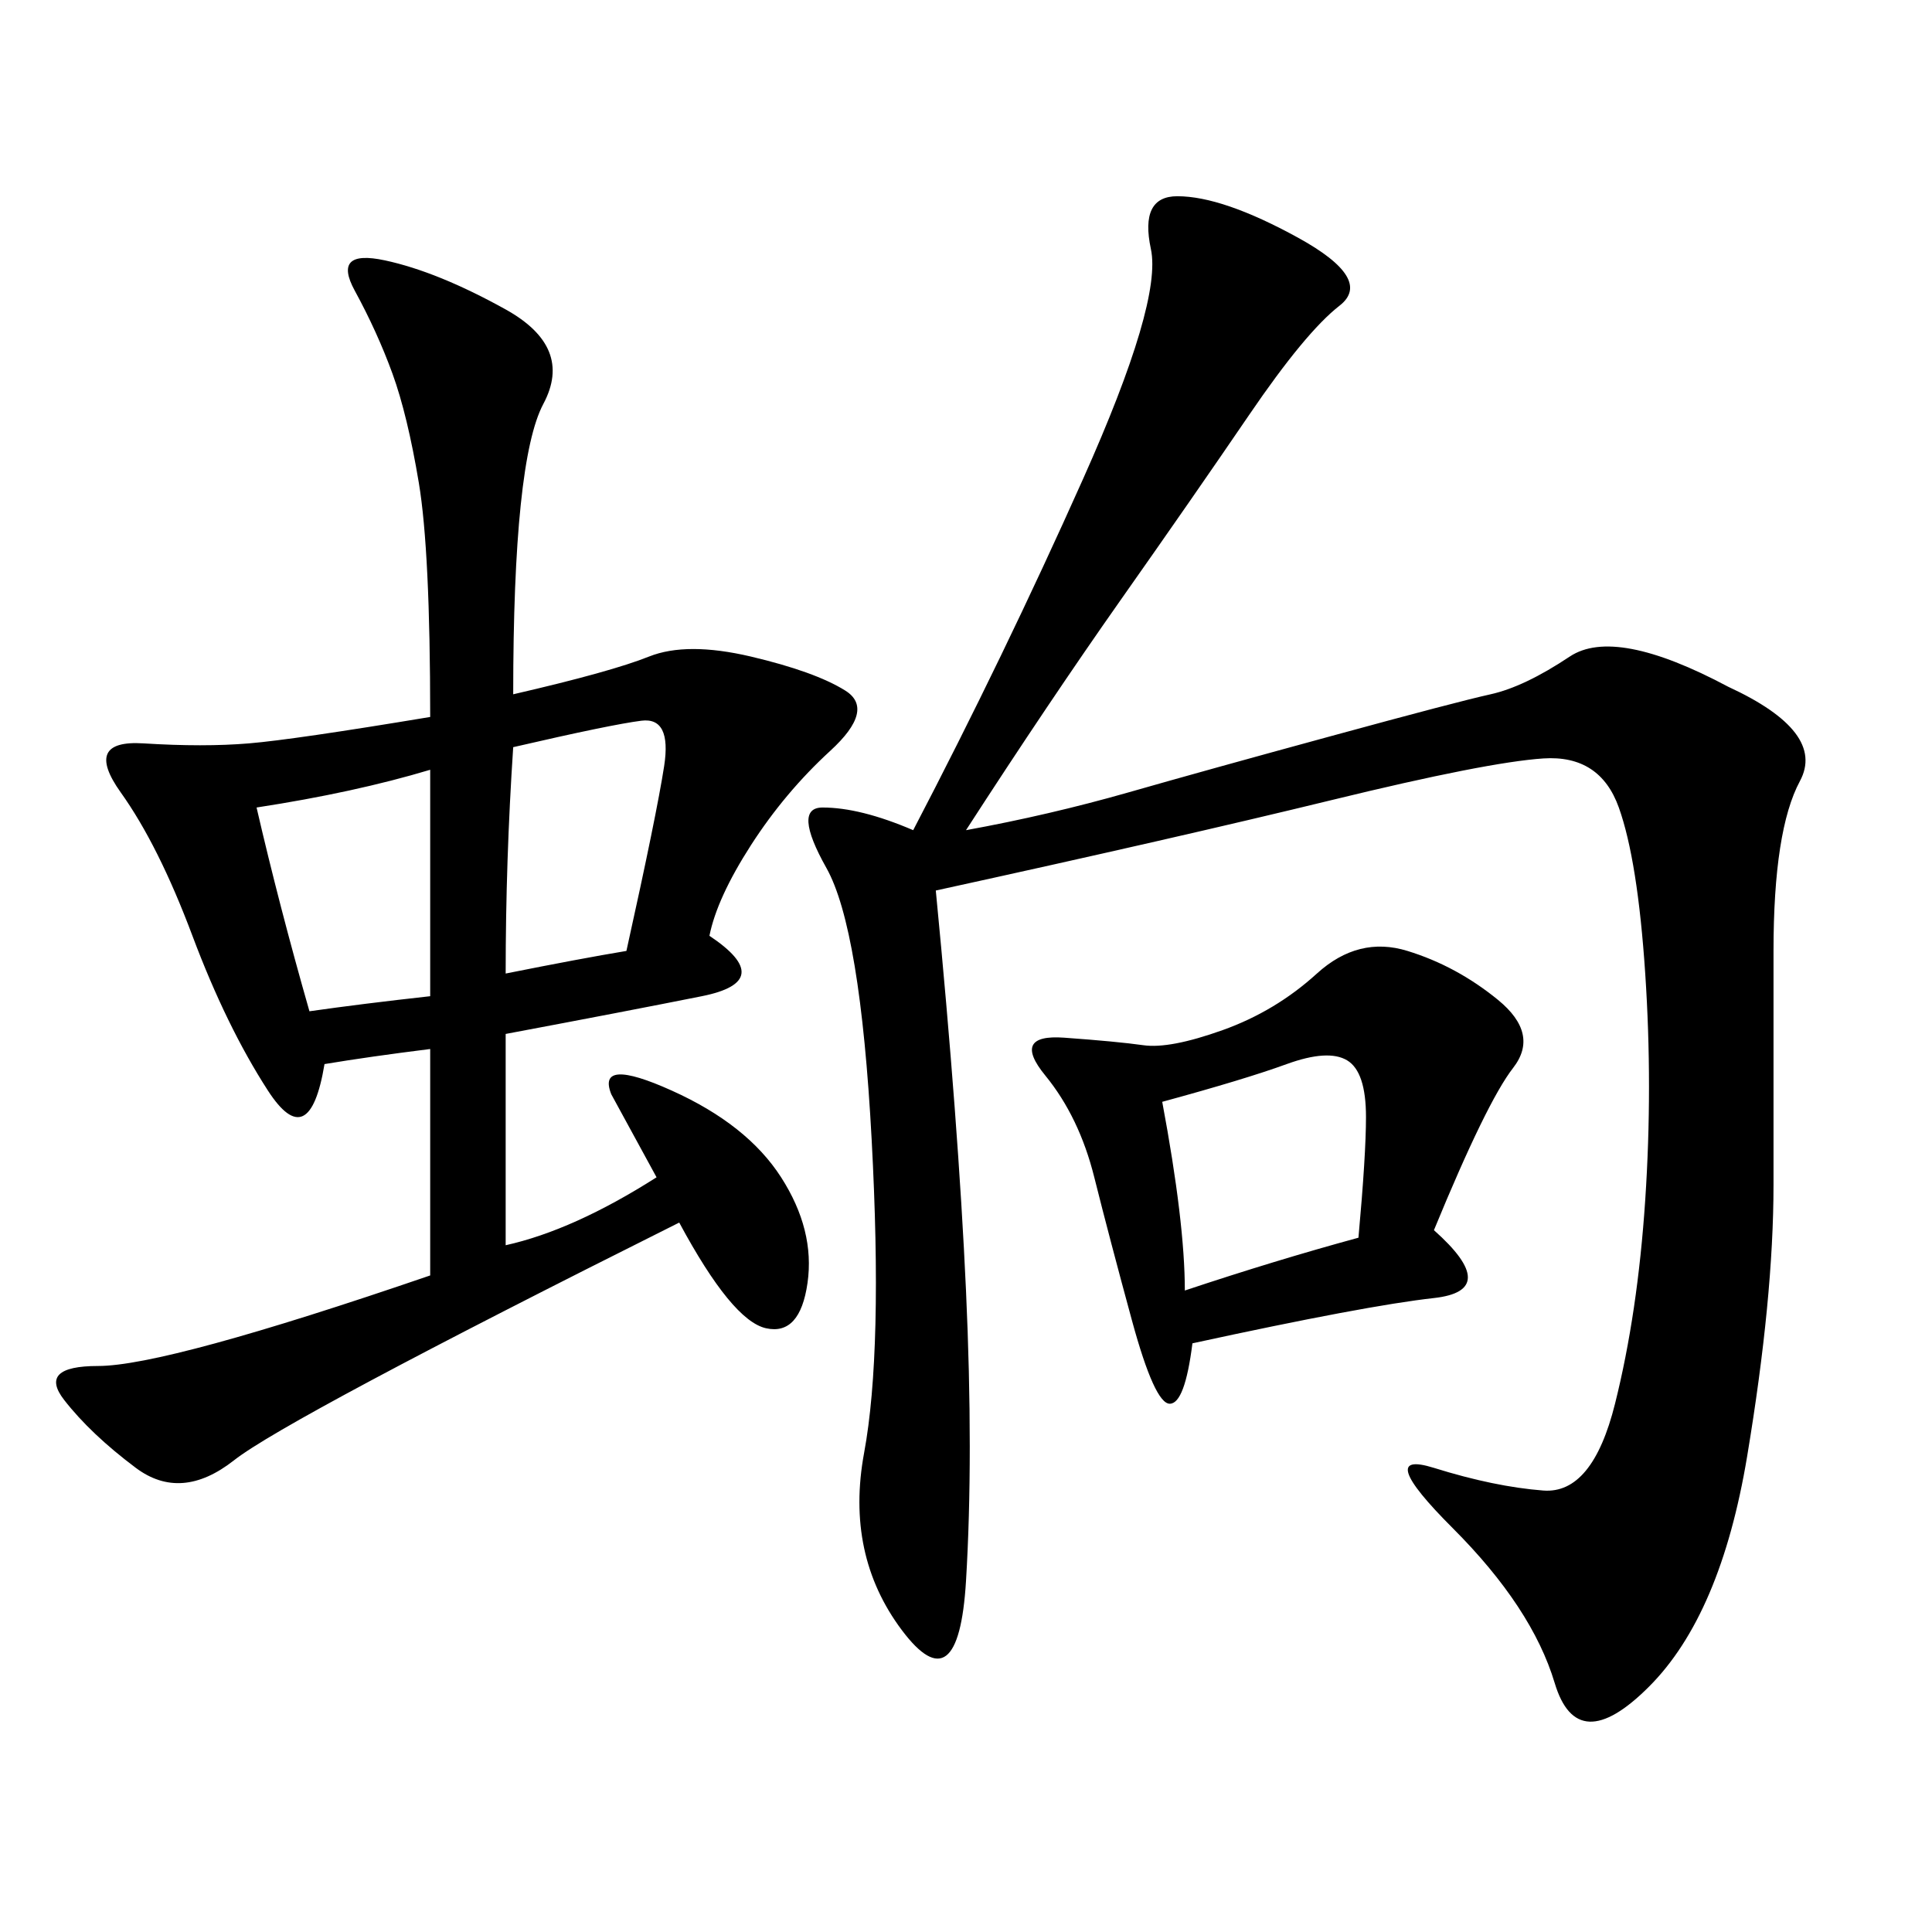 <svg xmlns="http://www.w3.org/2000/svg" xmlns:xlink="http://www.w3.org/1999/xlink" width="300" height="300"><path d="M150 128.91Q162.89 126.56 175.20 123.05Q187.50 119.53 206.84 114.26Q226.17 108.98 231.45 107.81Q236.72 106.64 243.75 101.95Q250.78 97.27 268.36 106.64L268.36 106.64Q283.59 113.67 279.49 121.29Q275.39 128.91 275.39 147.66L275.39 147.66L275.39 183.98Q275.39 201.56 271.29 226.17Q267.19 250.78 256.05 261.91Q244.92 273.05 241.41 261.33Q237.89 249.61 225.59 237.30Q213.28 225 222.66 227.93Q232.03 230.86 239.65 231.45Q247.27 232.03 250.78 217.97Q254.30 203.91 255.47 186.33Q256.64 168.75 255.47 151.17Q254.30 133.59 251.37 125.39Q248.44 117.19 239.65 117.77Q230.86 118.36 206.84 124.22Q182.81 130.08 145.31 138.28L145.31 138.28Q148.83 174.61 150 200.39Q151.17 226.17 150 245.51Q148.83 264.84 140.04 253.13Q131.25 241.41 134.18 225.59Q137.11 209.77 135.35 176.95Q133.59 144.14 128.32 134.77Q123.05 125.39 127.73 125.39L127.73 125.39Q133.59 125.39 141.80 128.91L141.80 128.91Q155.86 101.95 168.16 74.41Q180.47 46.88 178.71 38.67Q176.95 30.47 182.81 30.47L182.81 30.47Q189.84 30.47 201.56 36.91Q213.28 43.36 208.01 47.46Q202.73 51.56 193.95 64.45Q185.16 77.34 174.02 93.16Q162.89 108.98 150 128.91L150 128.91ZM79.69 107.81Q94.92 104.30 100.78 101.95Q106.64 99.61 116.60 101.95Q126.56 104.30 131.25 107.23Q135.94 110.16 128.91 116.60Q121.88 123.05 116.60 131.25Q111.33 139.45 110.16 145.31L110.16 145.31Q120.70 152.34 108.98 154.69Q97.27 157.03 78.52 160.55L78.52 160.55L78.52 193.36Q89.06 191.02 101.95 182.81L101.95 182.81L94.92 169.92Q92.58 164.06 104.30 169.34Q116.02 174.61 121.29 182.81Q126.56 191.02 125.39 199.22Q124.22 207.42 118.95 206.25Q113.67 205.08 105.47 189.84L105.47 189.84Q44.53 220.31 36.33 226.76Q28.13 233.20 21.09 227.93Q14.06 222.66 9.96 217.38Q5.86 212.11 15.23 212.11L15.23 212.11Q25.78 212.11 66.80 198.05L66.80 198.05L66.80 162.89Q57.42 164.06 50.39 165.23L50.39 165.23Q48.05 179.30 41.60 169.34Q35.16 159.38 29.88 145.31Q24.61 131.25 18.75 123.05Q12.89 114.84 22.27 115.43Q31.64 116.02 38.67 115.43Q45.70 114.84 66.80 111.33L66.80 111.33Q66.80 85.55 65.04 75Q63.28 64.45 60.94 58.01Q58.59 51.56 55.08 45.12Q51.56 38.67 59.77 40.43Q67.97 42.19 78.52 48.05Q89.06 53.91 84.38 62.70Q79.69 71.48 79.69 107.81L79.69 107.81ZM222.66 191.02Q233.20 200.39 222.66 201.56Q212.11 202.73 185.16 208.59L185.16 208.59Q183.98 217.97 181.64 217.97L181.64 217.97Q179.30 217.97 175.78 205.08Q172.27 192.19 169.92 182.81Q167.58 173.44 162.30 166.99Q157.03 160.55 165.23 161.13Q173.44 161.72 177.54 162.30Q181.64 162.89 189.84 159.96Q198.05 157.03 204.49 151.17Q210.94 145.31 218.55 147.66Q226.17 150 232.62 155.27Q239.06 160.55 234.96 165.82Q230.86 171.09 222.66 191.02L222.66 191.02ZM180.47 171.09Q183.98 189.84 183.98 200.39L183.98 200.39Q198.05 195.70 210.94 192.19L210.94 192.19Q212.11 179.30 212.11 173.44L212.11 173.44Q212.11 166.41 209.18 164.65Q206.25 162.89 199.80 165.23Q193.36 167.58 180.47 171.09L180.47 171.09ZM78.52 151.17Q90.23 148.83 97.27 147.66L97.27 147.66Q101.95 126.56 103.13 118.95Q104.30 111.33 99.61 111.91Q94.92 112.50 79.69 116.02L79.69 116.02Q78.52 133.59 78.52 151.17L78.52 151.17ZM39.84 125.39Q43.36 140.63 48.05 157.03L48.05 157.03Q56.25 155.86 66.80 154.69L66.80 154.69L66.80 119.53Q55.08 123.05 39.84 125.39L39.84 125.39Z"/></svg>